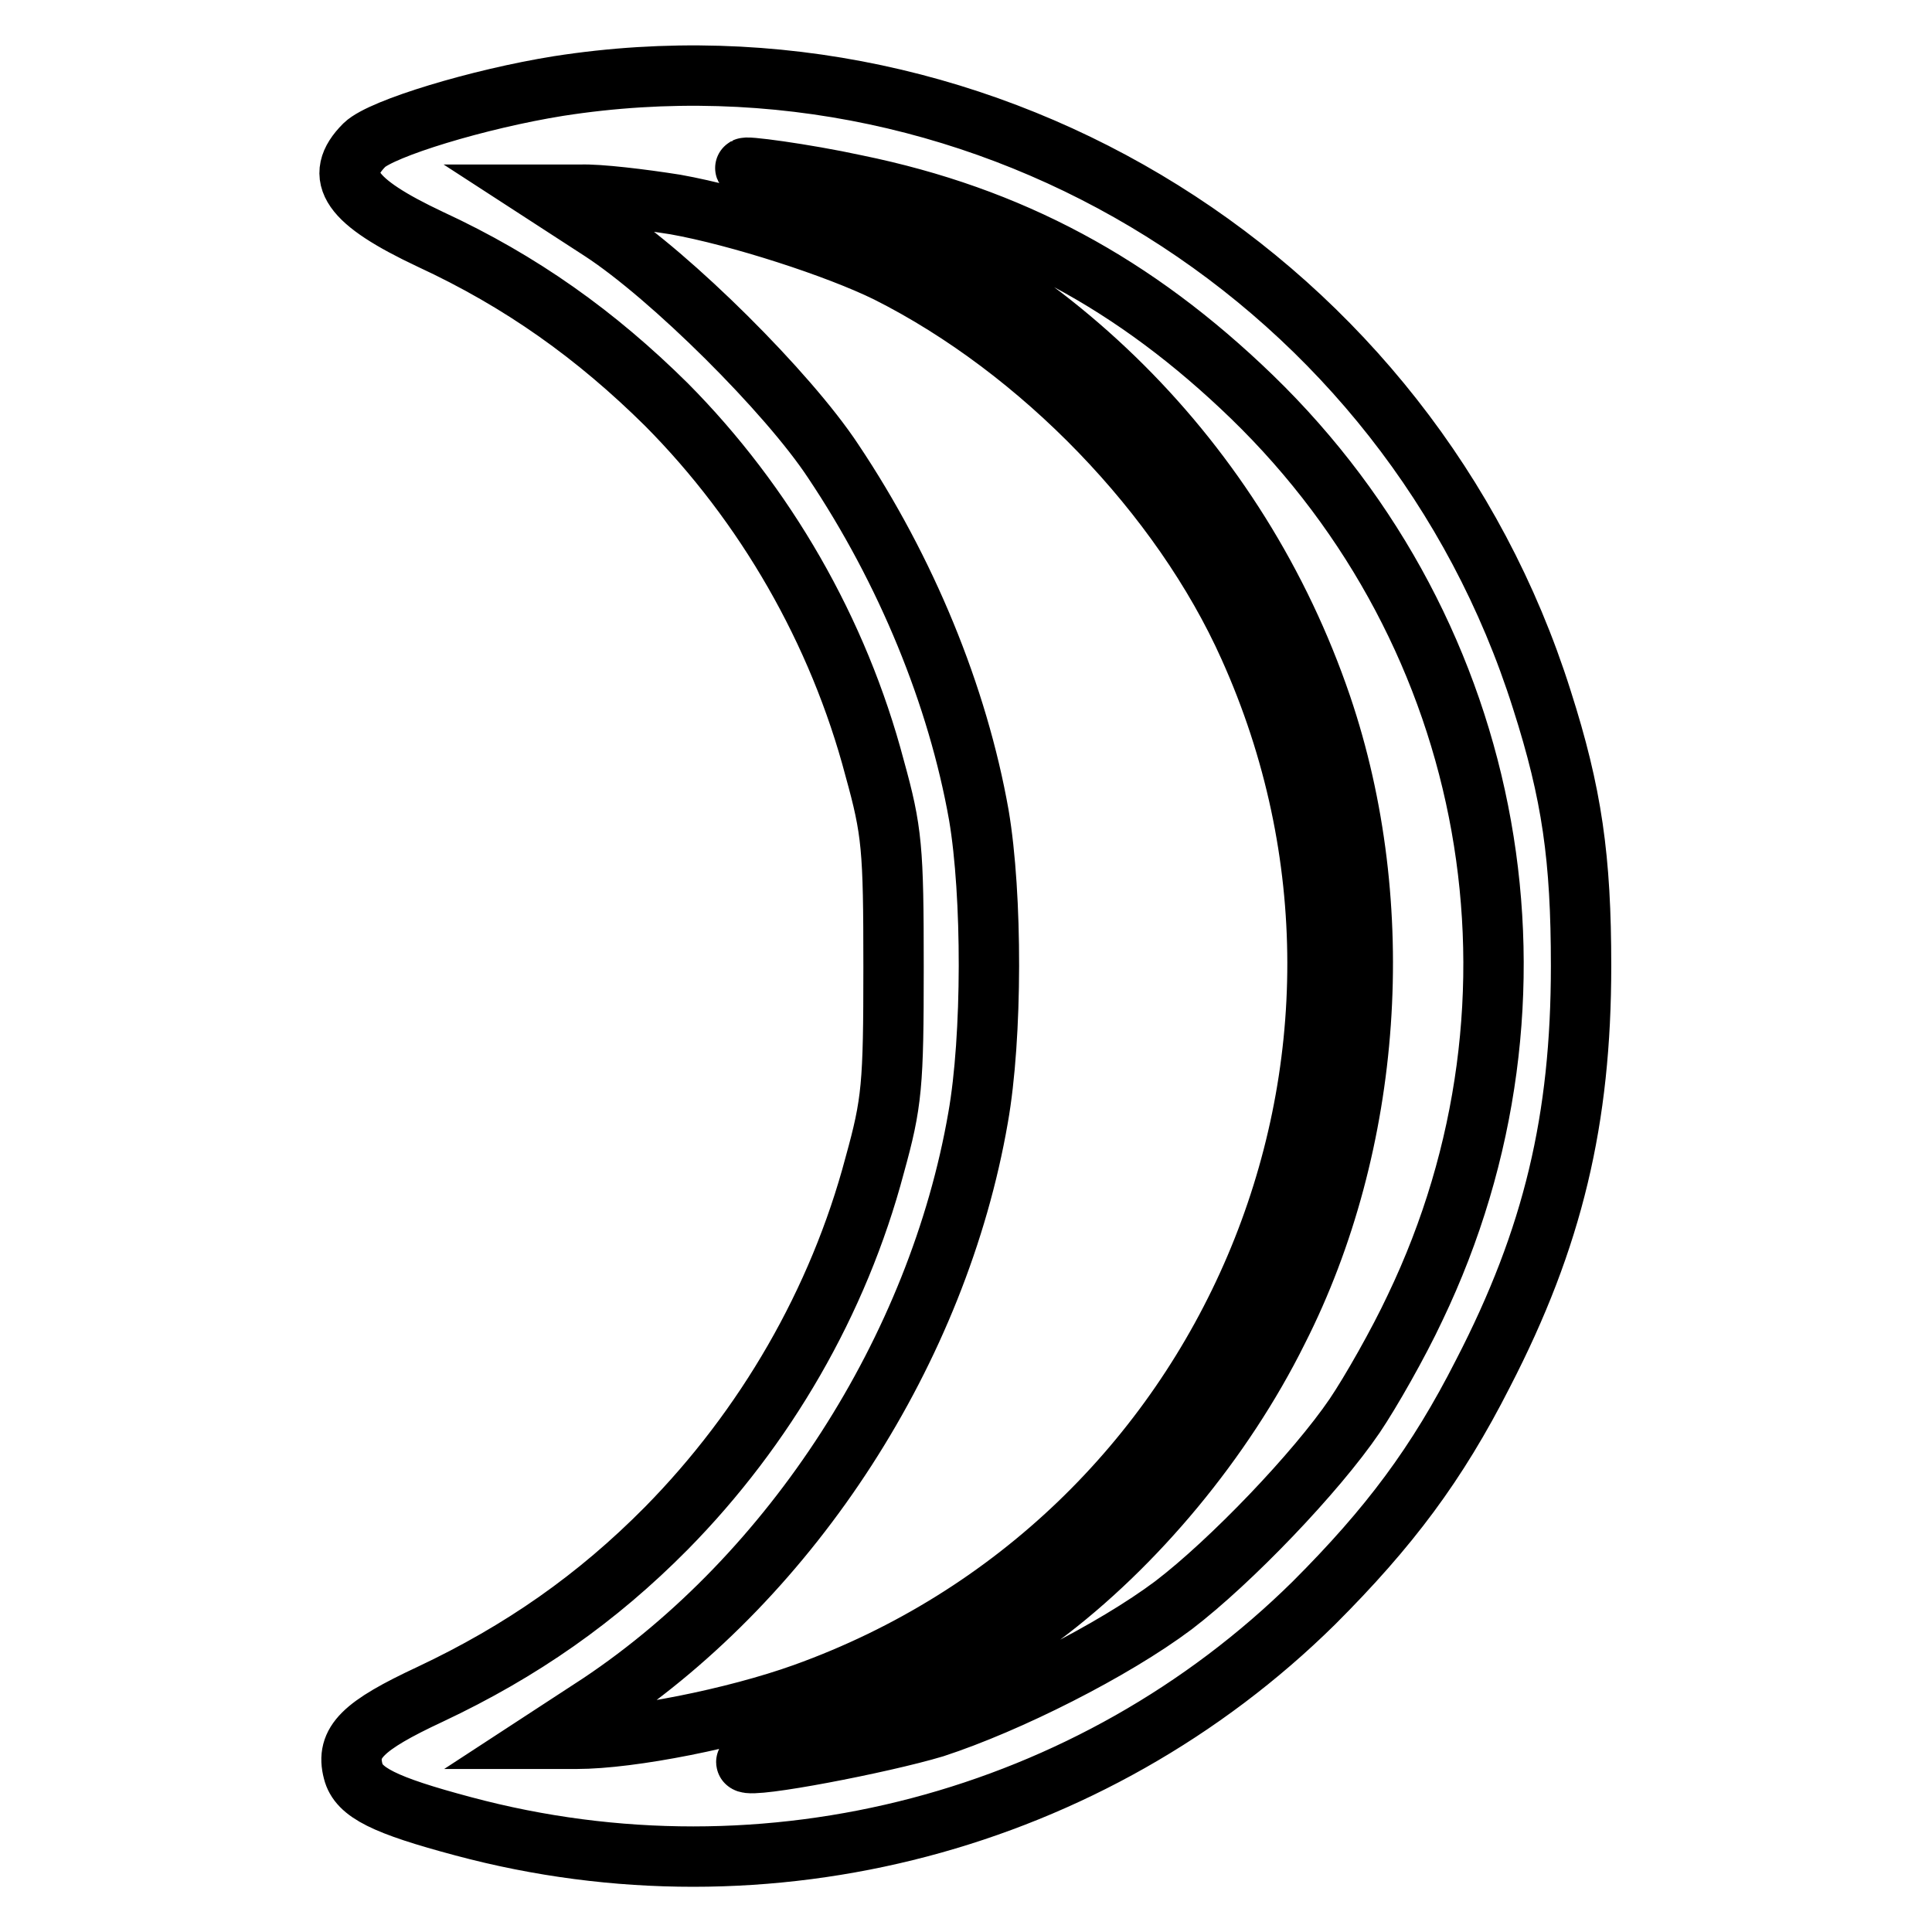 <?xml version="1.0" encoding="utf-8"?>
<!-- Svg Vector Icons : http://www.onlinewebfonts.com/icon -->
<!DOCTYPE svg PUBLIC "-//W3C//DTD SVG 1.1//EN" "http://www.w3.org/Graphics/SVG/1.1/DTD/svg11.dtd">
<svg version="1.1" xmlns="http://www.w3.org/2000/svg" xmlns:xlink="http://www.w3.org/1999/xlink" x="0px" y="0px" viewBox="0 0 256 256" enable-background="new 0 0 256 256" xml:space="preserve">
<g><g><g><path stroke-width="8" fill-opacity="0" stroke="#000000"  d="M74,11.4c-10.6,1.7-23.4,5.6-25.7,7.8c-4.2,4.2-1.9,7.5,8.7,12.5c12.1,5.6,22,12.7,31.3,21.9c13.1,13.2,22.8,30,27.6,48.2c2.3,8.3,2.5,10.6,2.5,26.3c0,15.7-0.2,18-2.5,26.3c-4.8,18.1-14.5,34.8-27.6,48.1c-9.2,9.3-19.2,16.3-31.3,22c-9,4.2-11.2,6.4-10.2,10.2c0.7,2.8,4.1,4.5,14.6,7.3c40.3,10.8,83.3-0.6,112.7-29.6c10-10,16.3-18.4,22.4-30.4c9.3-18,13-33.7,13-54c0-14.3-1.2-22.8-5.2-35.3C186.8,37.3,131.1,2.5,74,11.4z M113.4,24.5c20.5,4.2,37,13.1,52.5,28.1c32.6,31.6,41.2,79.8,21.6,120.7c-2.2,4.7-5.9,11.2-8,14.3c-5.1,7.5-16.4,19.3-24,25.1c-8,6-21.9,13-31.7,16.2c-7,2.1-24.2,5.4-24.9,4.6c-0.2-0.1,2.7-1.1,6.3-2.2c9.1-2.8,24.2-10.6,32.7-17.1c12.6-9.4,24.2-23.4,31.4-37.9c12.6-24.8,14.8-56.3,5.8-82.8c-11-32.3-36.4-57.7-68.6-68.4c-4.1-1.4-7.5-2.6-7.7-2.8C98.1,21.9,106.5,23,113.4,24.5z M89.5,27.1c8.4,1.5,21.4,5.7,28.1,9c20.3,10.2,38.9,29.5,47.9,49.6c24.6,54.6-2.7,118.5-59,138.7c-9.2,3.3-22.9,6-30.1,6h-4.1l7.2-4.7c25.6-17.1,44.8-47,50.1-77.6c1.9-10.7,1.9-29.5,0.1-40.1c-2.8-15.8-9.6-32.4-19.3-46.9c-6-9.1-21.5-24.5-30.7-30.5l-7.4-4.8h4.6C79.3,25.7,85.1,26.4,89.5,27.1z"/></g></g></g>
</svg>